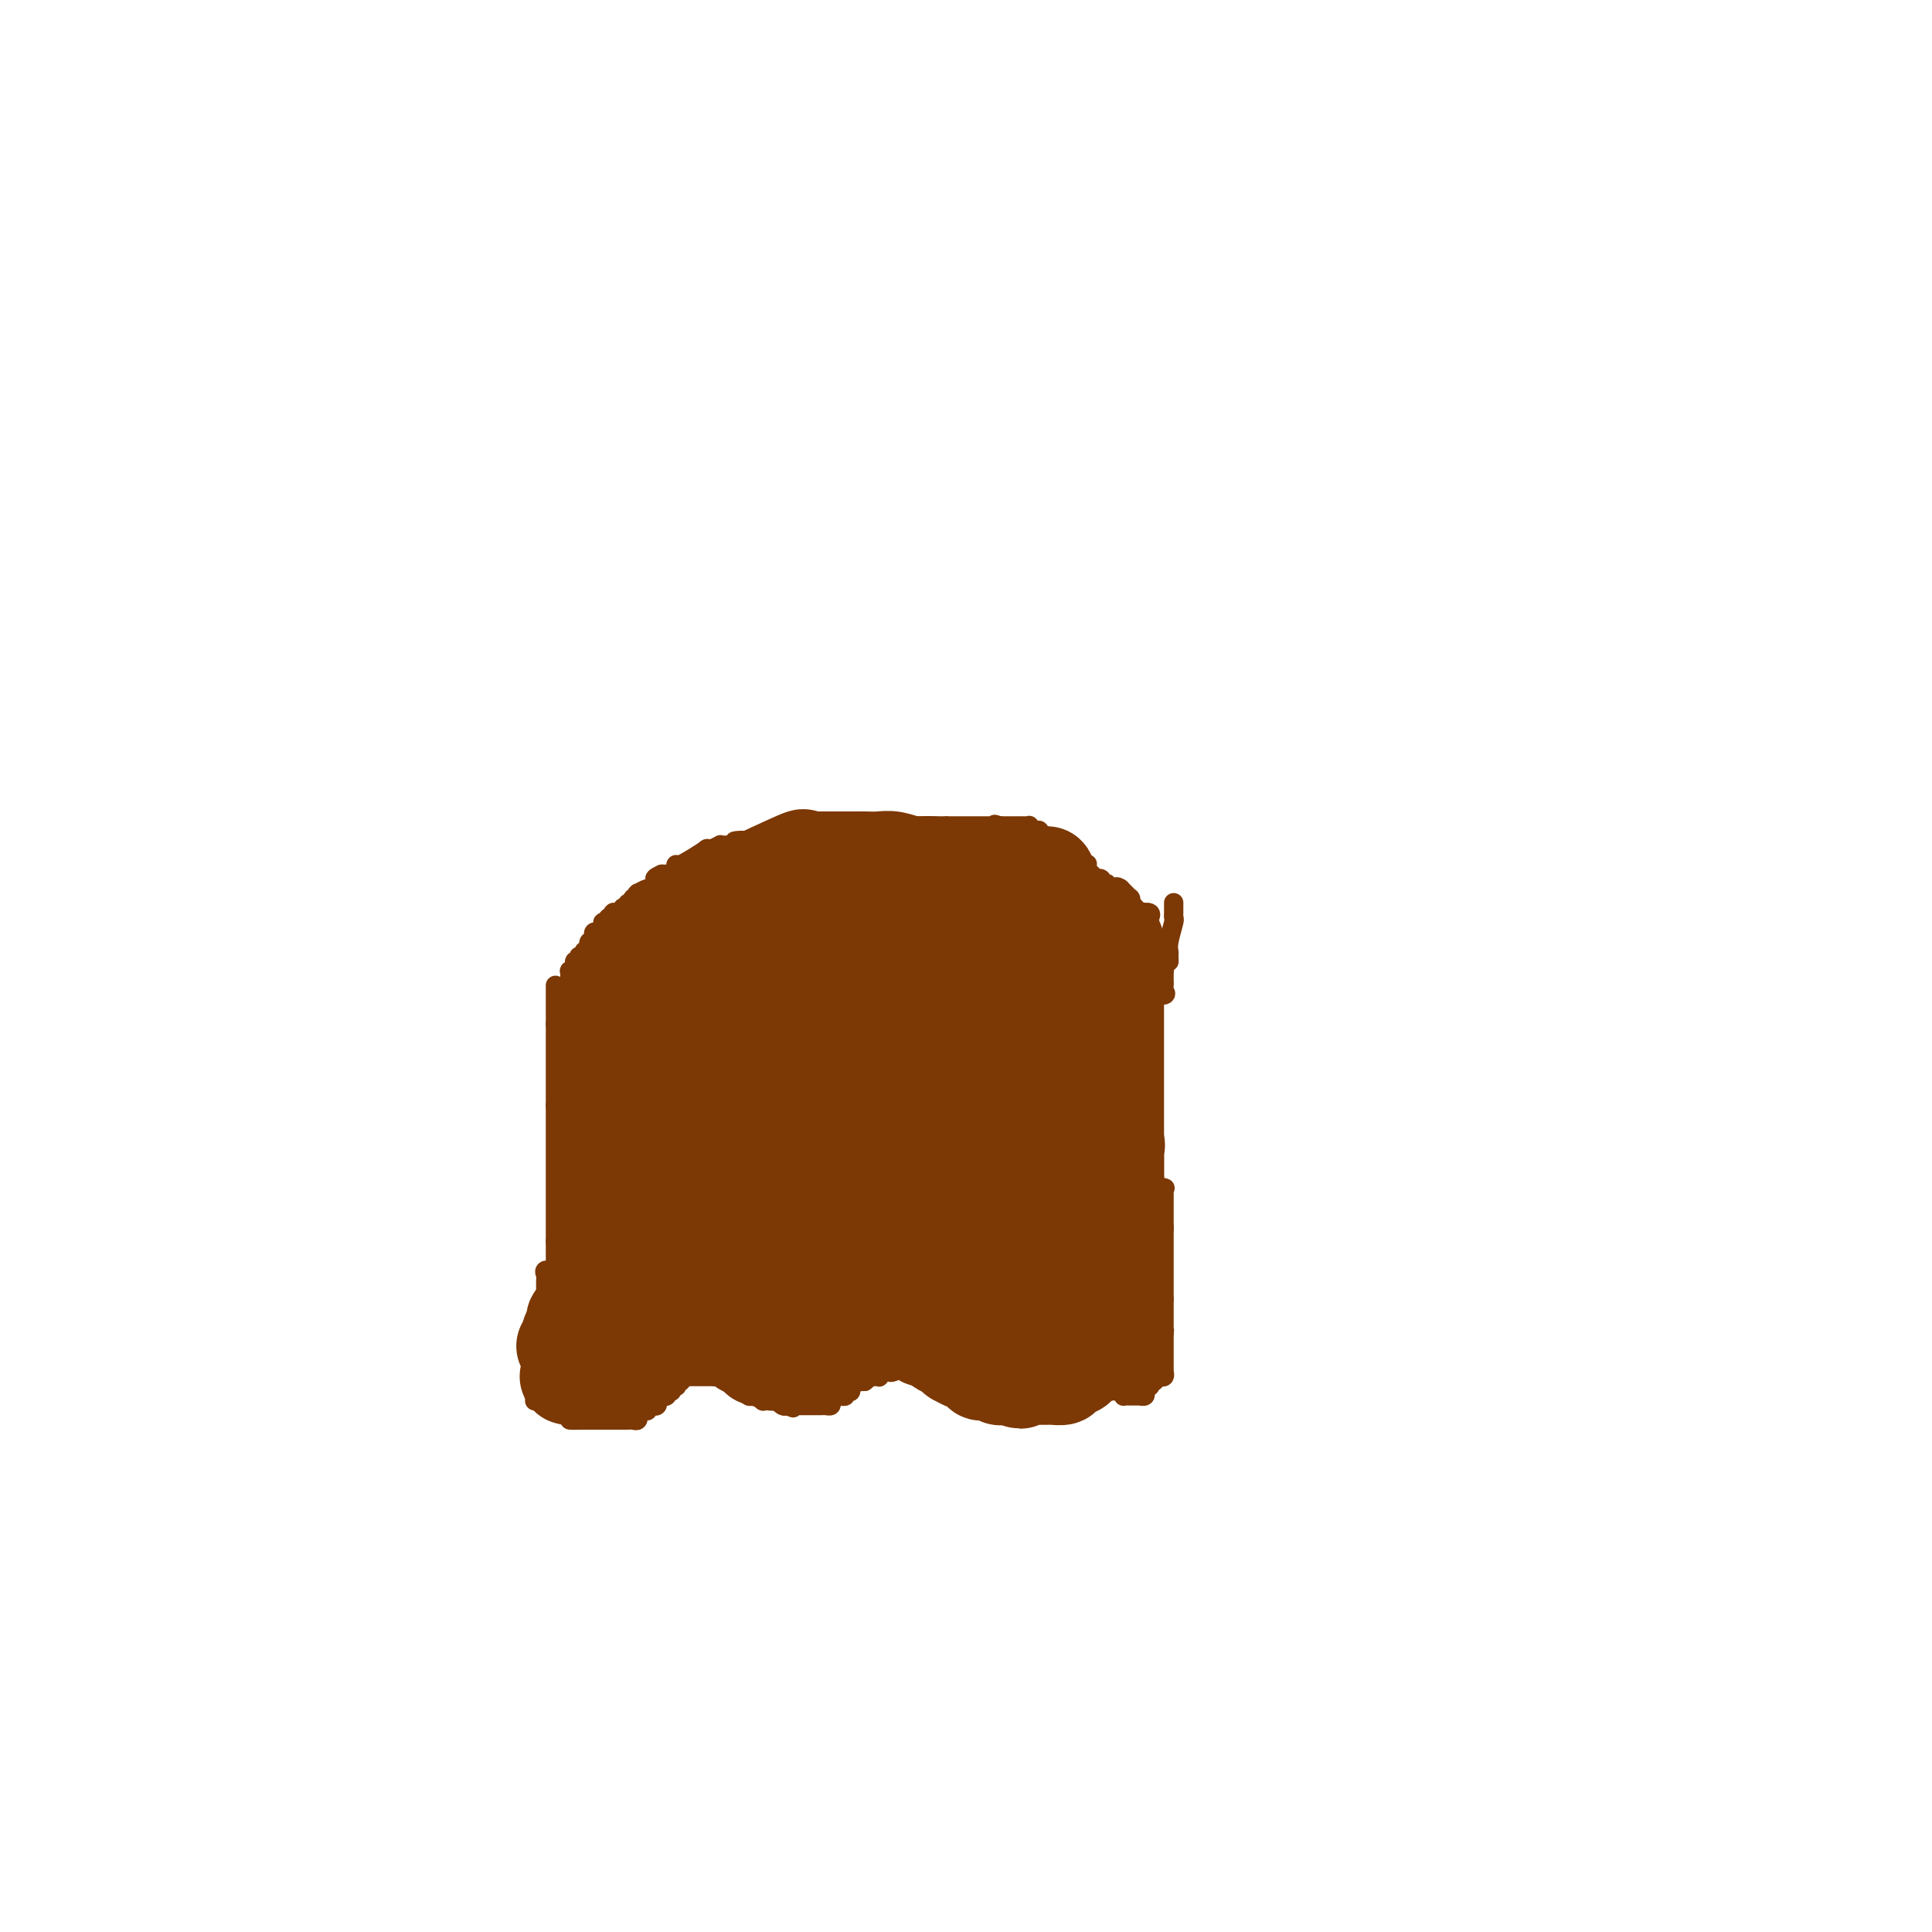 <svg viewBox='0 0 400 400' version='1.1' xmlns='http://www.w3.org/2000/svg' xmlns:xlink='http://www.w3.org/1999/xlink'><g fill='none' stroke='#7C3805' stroke-width='4' stroke-linecap='round' stroke-linejoin='round'><path d='M196,171c0.000,0.000 0.100,0.100 0.1,0.1'/><path d='M196,171c-1.781,0.002 -3.562,0.005 -5,0c-1.438,-0.005 -2.535,-0.016 -2,0c0.535,0.016 2.700,0.061 -2,0c-4.700,-0.061 -16.266,-0.227 -21,0c-4.734,0.227 -2.635,0.846 -2,1c0.635,0.154 -0.192,-0.155 -1,0c-0.808,0.155 -1.595,0.776 -2,1c-0.405,0.224 -0.428,0.050 -1,0c-0.572,-0.050 -1.692,0.025 -2,0c-0.308,-0.025 0.198,-0.150 0,0c-0.198,0.150 -1.099,0.575 -2,1'/><path d='M156,174c-6.592,0.403 -3.072,-0.088 -2,0c1.072,0.088 -0.304,0.756 -1,1c-0.696,0.244 -0.713,0.066 -1,0c-0.287,-0.066 -0.845,-0.019 -1,0c-0.155,0.019 0.094,0.009 0,0c-0.094,-0.009 -0.532,-0.017 -1,0c-0.468,0.017 -0.968,0.058 -1,0c-0.032,-0.058 0.403,-0.215 0,0c-0.403,0.215 -1.642,0.801 -2,1c-0.358,0.199 0.167,0.010 0,0c-0.167,-0.010 -1.025,0.159 -1,0c0.025,-0.159 0.935,-0.645 0,0c-0.935,0.645 -3.714,2.420 -5,3c-1.286,0.580 -1.079,-0.037 -1,0c0.079,0.037 0.032,0.728 0,1c-0.032,0.272 -0.047,0.125 0,0c0.047,-0.125 0.157,-0.230 0,0c-0.157,0.230 -0.581,0.794 -1,1c-0.419,0.206 -0.834,0.055 -1,0c-0.166,-0.055 -0.083,-0.015 0,0c0.083,0.015 0.167,0.004 0,0c-0.167,-0.004 -0.583,-0.002 -1,0'/><path d='M137,181c-2.879,1.305 -0.575,1.067 0,1c0.575,-0.067 -0.577,0.039 -1,0c-0.423,-0.039 -0.117,-0.221 0,0c0.117,0.221 0.046,0.844 0,1c-0.046,0.156 -0.067,-0.155 0,0c0.067,0.155 0.221,0.777 0,1c-0.221,0.223 -0.816,0.046 -1,0c-0.184,-0.046 0.042,0.039 0,0c-0.042,-0.039 -0.351,-0.203 -1,0c-0.649,0.203 -1.637,0.773 -2,1c-0.363,0.227 -0.101,0.112 0,0c0.101,-0.112 0.042,-0.222 0,0c-0.042,0.222 -0.068,0.777 0,1c0.068,0.223 0.230,0.116 0,0c-0.230,-0.116 -0.850,-0.241 -1,0c-0.150,0.241 0.171,0.848 0,1c-0.171,0.152 -0.835,-0.152 -1,0c-0.165,0.152 0.167,0.759 0,1c-0.167,0.241 -0.833,0.117 -1,0c-0.167,-0.117 0.166,-0.227 0,0c-0.166,0.227 -0.829,0.792 -1,1c-0.171,0.208 0.150,0.060 0,0c-0.150,-0.060 -0.772,-0.030 -1,0c-0.228,0.030 -0.064,0.061 0,0c0.064,-0.061 0.027,-0.212 0,0c-0.027,0.212 -0.046,0.788 0,1c0.046,0.212 0.156,0.061 0,0c-0.156,-0.061 -0.578,-0.030 -1,0'/><path d='M126,190c-1.642,1.616 -0.248,1.155 0,1c0.248,-0.155 -0.652,-0.003 -1,0c-0.348,0.003 -0.145,-0.143 0,0c0.145,0.143 0.231,0.573 0,1c-0.231,0.427 -0.780,0.849 -1,1c-0.220,0.151 -0.112,0.030 0,0c0.112,-0.030 0.227,0.031 0,0c-0.227,-0.031 -0.797,-0.153 -1,0c-0.203,0.153 -0.040,0.581 0,1c0.040,0.419 -0.042,0.829 0,1c0.042,0.171 0.209,0.102 0,0c-0.209,-0.102 -0.792,-0.237 -1,0c-0.208,0.237 -0.041,0.847 0,1c0.041,0.153 -0.045,-0.151 0,0c0.045,0.151 0.222,0.757 0,1c-0.222,0.243 -0.843,0.122 -1,0c-0.157,-0.122 0.150,-0.244 0,0c-0.150,0.244 -0.757,0.853 -1,1c-0.243,0.147 -0.121,-0.167 0,0c0.121,0.167 0.243,0.814 0,1c-0.243,0.186 -0.850,-0.091 -1,0c-0.150,0.091 0.156,0.549 0,1c-0.156,0.451 -0.773,0.894 -1,1c-0.227,0.106 -0.065,-0.126 0,0c0.065,0.126 0.031,0.611 0,1c-0.031,0.389 -0.060,0.682 0,1c0.060,0.318 0.208,0.663 0,1c-0.208,0.337 -0.774,0.668 -1,1c-0.226,0.332 -0.113,0.666 0,1'/><path d='M117,206c-1.392,2.487 -0.373,0.704 0,0c0.373,-0.704 0.100,-0.330 0,0c-0.100,0.330 -0.027,0.614 0,1c0.027,0.386 0.007,0.873 0,1c-0.007,0.127 -0.002,-0.106 0,0c0.002,0.106 0.001,0.550 0,1c-0.001,0.450 -0.000,0.907 0,1c0.000,0.093 0.000,-0.177 0,0c-0.000,0.177 -0.000,0.803 0,1c0.000,0.197 0.000,-0.034 0,0c-0.000,0.034 -0.000,0.335 0,1c0.000,0.665 0.000,1.695 0,2c-0.000,0.305 -0.000,-0.114 0,0c0.000,0.114 -0.000,0.763 0,1c0.000,0.237 0.000,0.063 0,0c-0.000,-0.063 -0.000,-0.013 0,0c0.000,0.013 0.000,-0.010 0,0c-0.000,0.010 -0.000,0.054 0,0c0.000,-0.054 0.000,-0.207 0,0c-0.000,0.207 -0.000,0.774 0,1c0.000,0.226 0.001,0.112 0,0c-0.001,-0.112 -0.002,-0.223 0,0c0.002,0.223 0.008,0.778 0,1c-0.008,0.222 -0.030,0.111 0,0c0.030,-0.111 0.112,-0.222 0,0c-0.112,0.222 -0.420,0.778 0,1c0.420,0.222 1.566,0.111 2,0c0.434,-0.111 0.155,-0.222 0,0c-0.155,0.222 -0.187,0.778 0,1c0.187,0.222 0.594,0.111 1,0'/><path d='M120,219c0.476,0.172 0.166,0.103 0,0c-0.166,-0.103 -0.189,-0.240 0,0c0.189,0.240 0.590,0.857 1,1c0.410,0.143 0.828,-0.187 1,0c0.172,0.187 0.096,0.890 0,1c-0.096,0.110 -0.212,-0.373 0,0c0.212,0.373 0.753,1.602 1,2c0.247,0.398 0.199,-0.034 1,0c0.801,0.034 2.452,0.535 3,1c0.548,0.465 -0.008,0.894 0,1c0.008,0.106 0.580,-0.111 1,0c0.420,0.111 0.687,0.552 1,1c0.313,0.448 0.671,0.905 1,1c0.329,0.095 0.628,-0.172 1,0c0.372,0.172 0.817,0.782 1,1c0.183,0.218 0.104,0.045 0,0c-0.104,-0.045 -0.234,0.040 0,0c0.234,-0.040 0.832,-0.203 1,0c0.168,0.203 -0.095,0.772 0,1c0.095,0.228 0.547,0.113 1,0c0.453,-0.113 0.906,-0.226 1,0c0.094,0.226 -0.171,0.792 0,1c0.171,0.208 0.777,0.060 1,0c0.223,-0.060 0.064,-0.030 0,0c-0.064,0.030 -0.031,0.061 0,0c0.031,-0.061 0.060,-0.212 0,0c-0.060,0.212 -0.208,0.788 0,1c0.208,0.212 0.774,0.061 1,0c0.226,-0.061 0.113,-0.030 0,0'/><path d='M137,231c2.791,2.084 1.269,1.294 1,1c-0.269,-0.294 0.717,-0.093 1,0c0.283,0.093 -0.135,0.077 0,0c0.135,-0.077 0.824,-0.217 1,0c0.176,0.217 -0.161,0.790 0,1c0.161,0.210 0.821,0.056 1,0c0.179,-0.056 -0.121,-0.015 0,0c0.121,0.015 0.664,0.004 1,0c0.336,-0.004 0.466,-0.001 1,0c0.534,0.001 1.471,-0.001 2,0c0.529,0.001 0.649,0.004 1,0c0.351,-0.004 0.934,-0.015 1,0c0.066,0.015 -0.383,0.057 0,0c0.383,-0.057 1.598,-0.211 2,0c0.402,0.211 -0.010,0.788 0,1c0.010,0.212 0.440,0.061 1,0c0.560,-0.061 1.249,-0.030 2,0c0.751,0.030 1.563,0.061 2,0c0.437,-0.061 0.498,-0.212 1,0c0.502,0.212 1.444,0.789 2,1c0.556,0.211 0.726,0.057 1,0c0.274,-0.057 0.651,-0.015 1,0c0.349,0.015 0.671,0.004 1,0c0.329,-0.004 0.666,-0.002 1,0c0.334,0.002 0.667,0.003 1,0c0.333,-0.003 0.667,-0.011 1,0c0.333,0.011 0.667,0.041 1,0c0.333,-0.041 0.667,-0.155 1,0c0.333,0.155 0.667,0.577 1,1'/><path d='M166,236c4.600,0.790 1.598,0.264 1,0c-0.598,-0.264 1.206,-0.267 2,0c0.794,0.267 0.579,0.804 1,1c0.421,0.196 1.479,0.053 2,0c0.521,-0.053 0.507,-0.014 1,0c0.493,0.014 1.494,0.004 2,0c0.506,-0.004 0.516,-0.001 1,0c0.484,0.001 1.442,0.000 2,0c0.558,-0.000 0.717,-0.000 1,0c0.283,0.000 0.691,0.000 1,0c0.309,-0.000 0.521,-0.000 1,0c0.479,0.000 1.227,0.000 2,0c0.773,-0.000 1.571,-0.000 2,0c0.429,0.000 0.489,0.001 1,0c0.511,-0.001 1.473,-0.004 2,0c0.527,0.004 0.617,0.015 1,0c0.383,-0.015 1.057,-0.056 2,0c0.943,0.056 2.153,0.207 3,0c0.847,-0.207 1.330,-0.774 2,-1c0.670,-0.226 1.526,-0.113 2,0c0.474,0.113 0.564,0.226 1,0c0.436,-0.226 1.217,-0.793 2,-1c0.783,-0.207 1.568,-0.056 2,0c0.432,0.056 0.511,0.016 1,0c0.489,-0.016 1.388,-0.008 2,0c0.612,0.008 0.938,0.016 1,0c0.062,-0.016 -0.138,-0.056 0,0c0.138,0.056 0.614,0.207 1,0c0.386,-0.207 0.682,-0.774 1,-1c0.318,-0.226 0.659,-0.113 1,0'/><path d='M210,234c7.269,-0.536 3.440,-0.875 2,-1c-1.440,-0.125 -0.493,-0.038 0,0c0.493,0.038 0.530,0.025 1,0c0.470,-0.025 1.371,-0.061 2,0c0.629,0.061 0.984,0.219 1,0c0.016,-0.219 -0.308,-0.814 0,-1c0.308,-0.186 1.248,0.037 2,0c0.752,-0.037 1.315,-0.336 2,-1c0.685,-0.664 1.490,-1.695 2,-2c0.510,-0.305 0.724,0.114 1,0c0.276,-0.114 0.614,-0.762 1,-1c0.386,-0.238 0.820,-0.068 1,0c0.180,0.068 0.105,0.033 0,0c-0.105,-0.033 -0.239,-0.065 0,0c0.239,0.065 0.853,0.227 1,0c0.147,-0.227 -0.172,-0.845 0,-1c0.172,-0.155 0.834,0.151 1,0c0.166,-0.151 -0.166,-0.759 0,-1c0.166,-0.241 0.829,-0.116 1,0c0.171,0.116 -0.151,0.224 0,0c0.151,-0.224 0.775,-0.778 1,-1c0.225,-0.222 0.050,-0.111 0,0c-0.050,0.111 0.024,0.222 0,0c-0.024,-0.222 -0.146,-0.777 0,-1c0.146,-0.223 0.561,-0.115 1,0c0.439,0.115 0.901,0.237 1,0c0.099,-0.237 -0.166,-0.833 0,-1c0.166,-0.167 0.762,0.095 1,0c0.238,-0.095 0.119,-0.548 0,-1'/><path d='M232,222c3.626,-1.791 1.689,-0.269 1,0c-0.689,0.269 -0.132,-0.717 0,-1c0.132,-0.283 -0.162,0.136 0,0c0.162,-0.136 0.779,-0.828 1,-1c0.221,-0.172 0.045,0.175 0,0c-0.045,-0.175 0.039,-0.874 0,-1c-0.039,-0.126 -0.203,0.320 0,0c0.203,-0.320 0.772,-1.405 1,-2c0.228,-0.595 0.113,-0.698 0,-1c-0.113,-0.302 -0.226,-0.803 0,-1c0.226,-0.197 0.792,-0.090 1,0c0.208,0.090 0.060,0.164 0,0c-0.060,-0.164 -0.030,-0.565 0,-1c0.030,-0.435 0.061,-0.905 0,-1c-0.061,-0.095 -0.212,0.185 0,0c0.212,-0.185 0.789,-0.834 1,-1c0.211,-0.166 0.057,0.153 0,0c-0.057,-0.153 -0.015,-0.777 0,-1c0.015,-0.223 0.004,-0.045 0,0c-0.004,0.045 -0.002,-0.044 0,0c0.002,0.044 0.004,0.222 0,0c-0.004,-0.222 -0.015,-0.843 0,-1c0.015,-0.157 0.057,0.150 0,0c-0.057,-0.150 -0.211,-0.757 0,-1c0.211,-0.243 0.789,-0.120 1,0c0.211,0.120 0.057,0.238 0,0c-0.057,-0.238 -0.015,-0.833 0,-1c0.015,-0.167 0.004,0.095 0,0c-0.004,-0.095 -0.002,-0.548 0,-1'/><path d='M238,207c0.928,-2.548 0.249,-1.417 0,-1c-0.249,0.417 -0.067,0.122 0,0c0.067,-0.122 0.018,-0.070 0,0c-0.018,0.070 -0.005,0.159 0,0c0.005,-0.159 0.001,-0.565 0,-1c-0.001,-0.435 -0.000,-0.900 0,-1c0.000,-0.100 0.000,0.166 0,0c-0.000,-0.166 -0.000,-0.762 0,-1c0.000,-0.238 0.000,-0.116 0,0c-0.000,0.116 -0.000,0.227 0,0c0.000,-0.227 0.000,-0.792 0,-1c-0.000,-0.208 -0.000,-0.060 0,0c0.000,0.060 0.000,0.031 0,0c-0.000,-0.031 -0.000,-0.063 0,0c0.000,0.063 0.000,0.223 0,0c-0.000,-0.223 -0.000,-0.829 0,-1c0.000,-0.171 0.000,0.094 0,0c-0.000,-0.094 -0.000,-0.546 0,-1c0.000,-0.454 0.000,-0.910 0,-1c-0.000,-0.090 -0.000,0.186 0,0c0.000,-0.186 0.000,-0.835 0,-1c-0.000,-0.165 -0.000,0.153 0,0c0.000,-0.153 0.000,-0.776 0,-1c-0.000,-0.224 -0.000,-0.049 0,0c0.000,0.049 -0.000,-0.028 0,0c0.000,0.028 -0.000,0.161 0,0c0.000,-0.161 0.000,-0.618 0,-1c0.000,-0.382 0.000,-0.691 0,-1'/><path d='M238,195c0.000,-1.791 0.000,-0.270 0,0c-0.000,0.270 -0.000,-0.713 0,-1c0.000,-0.287 0.000,0.120 0,0c-0.000,-0.120 -0.000,-0.767 0,-1c0.000,-0.233 0.000,-0.052 0,0c-0.000,0.052 -0.000,-0.023 0,0c0.000,0.023 0.000,0.146 0,0c-0.000,-0.146 -0.001,-0.560 0,-1c0.001,-0.440 0.002,-0.906 0,-1c-0.002,-0.094 -0.008,0.185 0,0c0.008,-0.185 0.030,-0.834 0,-1c-0.030,-0.166 -0.112,0.152 0,0c0.112,-0.152 0.418,-0.772 0,-1c-0.418,-0.228 -1.561,-0.064 -2,0c-0.439,0.064 -0.174,0.027 0,0c0.174,-0.027 0.257,-0.045 0,0c-0.257,0.045 -0.853,0.152 -1,0c-0.147,-0.152 0.157,-0.562 0,-1c-0.157,-0.438 -0.774,-0.902 -1,-1c-0.226,-0.098 -0.059,0.171 0,0c0.059,-0.171 0.012,-0.782 0,-1c-0.012,-0.218 0.011,-0.045 0,0c-0.011,0.045 -0.054,-0.040 0,0c0.054,0.040 0.207,0.203 0,0c-0.207,-0.203 -0.774,-0.773 -1,-1c-0.226,-0.227 -0.112,-0.112 0,0c0.112,0.112 0.223,0.223 0,0c-0.223,-0.223 -0.778,-0.778 -1,-1c-0.222,-0.222 -0.111,-0.111 0,0'/><path d='M232,184c-1.090,-0.773 -0.814,-0.206 -1,0c-0.186,0.206 -0.835,0.052 -1,0c-0.165,-0.052 0.153,0.000 0,0c-0.153,-0.000 -0.777,-0.052 -1,0c-0.223,0.052 -0.045,0.206 0,0c0.045,-0.206 -0.045,-0.774 0,-1c0.045,-0.226 0.223,-0.112 0,0c-0.223,0.112 -0.848,0.223 -1,0c-0.152,-0.223 0.169,-0.778 0,-1c-0.169,-0.222 -0.829,-0.111 -1,0c-0.171,0.111 0.147,0.222 0,0c-0.147,-0.222 -0.757,-0.778 -1,-1c-0.243,-0.222 -0.118,-0.111 0,0c0.118,0.111 0.227,0.222 0,0c-0.227,-0.222 -0.792,-0.778 -1,-1c-0.208,-0.222 -0.060,-0.111 0,0c0.060,0.111 0.031,0.222 0,0c-0.031,-0.222 -0.065,-0.776 0,-1c0.065,-0.224 0.229,-0.116 0,0c-0.229,0.116 -0.850,0.241 -1,0c-0.150,-0.241 0.171,-0.848 0,-1c-0.171,-0.152 -0.835,0.152 -1,0c-0.165,-0.152 0.167,-0.759 0,-1c-0.167,-0.241 -0.833,-0.116 -1,0c-0.167,0.116 0.166,0.224 0,0c-0.166,-0.224 -0.829,-0.778 -1,-1c-0.171,-0.222 0.150,-0.112 0,0c-0.150,0.112 -0.772,0.226 -1,0c-0.228,-0.226 -0.061,-0.792 0,-1c0.061,-0.208 0.018,-0.060 0,0c-0.018,0.060 -0.009,0.030 0,0'/><path d='M220,175c-2.100,-1.388 -1.350,-0.358 -1,0c0.350,0.358 0.300,0.043 0,0c-0.300,-0.043 -0.851,0.186 -1,0c-0.149,-0.186 0.104,-0.786 0,-1c-0.104,-0.214 -0.564,-0.043 -1,0c-0.436,0.043 -0.848,-0.041 -1,0c-0.152,0.041 -0.044,0.208 0,0c0.044,-0.208 0.026,-0.792 0,-1c-0.026,-0.208 -0.058,-0.042 0,0c0.058,0.042 0.208,-0.041 0,0c-0.208,0.041 -0.773,0.207 -1,0c-0.227,-0.207 -0.117,-0.786 0,-1c0.117,-0.214 0.241,-0.061 0,0c-0.241,0.061 -0.848,0.030 -1,0c-0.152,-0.030 0.152,-0.061 0,0c-0.152,0.061 -0.759,0.212 -1,0c-0.241,-0.212 -0.118,-0.789 0,-1c0.118,-0.211 0.229,-0.057 0,0c-0.229,0.057 -0.797,0.015 -1,0c-0.203,-0.015 -0.040,-0.004 0,0c0.040,0.004 -0.041,0.001 0,0c0.041,-0.001 0.204,-0.000 0,0c-0.204,0.000 -0.777,0.000 -1,0c-0.223,-0.000 -0.098,-0.000 0,0c0.098,0.000 0.167,0.000 0,0c-0.167,-0.000 -0.570,-0.000 -1,0c-0.430,0.000 -0.889,0.000 -1,0c-0.111,-0.000 0.124,-0.000 0,0c-0.124,0.000 -0.607,0.000 -1,0c-0.393,-0.000 -0.697,-0.000 -1,0'/><path d='M207,171c-2.028,-0.619 -0.599,-0.166 0,0c0.599,0.166 0.368,0.044 0,0c-0.368,-0.044 -0.873,-0.012 -1,0c-0.127,0.012 0.123,0.003 0,0c-0.123,-0.003 -0.621,-0.001 -1,0c-0.379,0.001 -0.639,0.000 -1,0c-0.361,-0.000 -0.821,-0.000 -1,0c-0.179,0.000 -0.076,0.000 0,0c0.076,-0.000 0.127,-0.000 0,0c-0.127,0.000 -0.430,0.000 -1,0c-0.570,-0.000 -1.407,-0.000 -2,0c-0.593,0.000 -0.943,0.000 -1,0c-0.057,-0.000 0.177,-0.000 0,0c-0.177,0.000 -0.765,0.000 -1,0c-0.235,-0.000 -0.115,-0.000 0,0c0.115,0.000 0.227,0.000 0,0c-0.227,-0.000 -0.793,-0.000 -1,0c-0.207,0.000 -0.056,0.000 0,0c0.056,-0.000 0.016,-0.000 0,0c-0.016,0.000 -0.008,0.000 0,0'/><path d='M115,204c0.000,0.765 0.000,1.529 0,2c0.000,0.471 0.000,0.647 0,1c-0.000,0.353 0.000,0.883 0,1c0.000,0.117 0.000,-0.179 0,0c-0.000,0.179 0.000,0.831 0,1c0.000,0.169 0.000,-0.147 0,0c0.000,0.147 0.000,0.757 0,1c0.000,0.243 -0.000,0.118 0,0c0.000,-0.118 0.000,-0.227 0,0c0.000,0.227 0.000,0.792 0,1c0.000,0.208 0.000,0.058 0,0c-0.000,-0.058 -0.000,-0.026 0,0c0.000,0.026 -0.000,0.045 0,0c0.000,-0.045 -0.000,-0.156 0,0c0.000,0.156 0.000,0.578 0,1'/><path d='M115,212c0.000,1.476 0.000,1.166 0,1c-0.000,-0.166 0.000,-0.189 0,0c0.000,0.189 0.000,0.589 0,1c-0.000,0.411 0.000,0.831 0,1c0.000,0.169 0.000,0.086 0,0c0.000,-0.086 0.000,-0.177 0,0c0.000,0.177 -0.000,0.621 0,1c0.000,0.379 0.000,0.693 0,1c0.000,0.307 0.000,0.608 0,1c0.000,0.392 0.000,0.875 0,1c-0.000,0.125 -0.000,-0.107 0,0c0.000,0.107 -0.000,0.554 0,1c0.000,0.446 -0.000,0.890 0,1c0.000,0.110 0.000,-0.115 0,0c0.000,0.115 0.000,0.571 0,1c0.000,0.429 0.000,0.832 0,1c0.000,0.168 0.000,0.102 0,0c0.000,-0.102 0.000,-0.239 0,0c0.000,0.239 0.000,0.853 0,1c0.000,0.147 0.000,-0.172 0,0c0.000,0.172 0.000,0.835 0,1c0.000,0.165 0.000,-0.167 0,0c0.000,0.167 0.000,0.833 0,1c0.000,0.167 0.000,-0.166 0,0c0.000,0.166 0.000,0.832 0,1c0.000,0.168 0.000,-0.161 0,0c0.000,0.161 0.000,0.813 0,1c0.000,0.187 -0.000,-0.089 0,0c0.000,0.089 0.000,0.545 0,1'/><path d='M115,229c0.000,2.582 0.000,0.538 0,0c-0.000,-0.538 0.000,0.429 0,1c0.000,0.571 0.000,0.747 0,1c-0.000,0.253 0.000,0.583 0,1c0.000,0.417 0.000,0.921 0,1c0.000,0.079 0.000,-0.265 0,0c0.000,0.265 -0.000,1.140 0,2c0.000,0.860 0.000,1.704 0,2c0.000,0.296 0.000,0.044 0,0c0.000,-0.044 0.000,0.121 0,1c-0.000,0.879 -0.000,2.473 0,3c0.000,0.527 -0.000,-0.014 0,0c0.000,0.014 -0.000,0.582 0,1c0.000,0.418 0.000,0.686 0,1c0.000,0.314 0.000,0.676 0,1c0.000,0.324 0.000,0.612 0,1c0.000,0.388 0.000,0.877 0,1c0.000,0.123 0.000,-0.121 0,0c0.000,0.121 0.000,0.606 0,1c0.000,0.394 0.000,0.697 0,1c0.000,0.303 0.000,0.606 0,1c0.000,0.394 0.000,0.879 0,1c0.000,0.121 0.000,-0.122 0,0c0.000,0.122 0.000,0.610 0,1c0.000,0.390 0.000,0.682 0,1c0.000,0.318 0.000,0.663 0,1c0.000,0.337 0.000,0.668 0,1c0.000,0.332 0.000,0.666 0,1c0.000,0.334 -0.000,0.667 0,1c0.000,0.333 0.000,0.667 0,1'/><path d='M115,257c0.000,4.509 0.000,1.782 0,1c-0.000,-0.782 -0.001,0.382 0,1c0.001,0.618 0.002,0.691 0,1c-0.002,0.309 -0.008,0.852 0,1c0.008,0.148 0.030,-0.101 0,0c-0.030,0.101 -0.113,0.551 0,1c0.113,0.449 0.423,0.896 0,1c-0.423,0.104 -1.577,-0.136 -2,0c-0.423,0.136 -0.114,0.649 0,1c0.114,0.351 0.031,0.541 0,1c-0.031,0.459 -0.012,1.189 0,2c0.012,0.811 0.017,1.705 0,2c-0.017,0.295 -0.057,-0.009 0,0c0.057,0.009 0.211,0.331 0,1c-0.211,0.669 -0.789,1.684 -1,2c-0.211,0.316 -0.057,-0.065 0,0c0.057,0.065 0.015,0.578 0,1c-0.015,0.422 -0.004,0.752 0,1c0.004,0.248 0.002,0.413 0,1c-0.002,0.587 -0.004,1.596 0,2c0.004,0.404 0.015,0.203 0,0c-0.015,-0.203 -0.057,-0.408 0,0c0.057,0.408 0.211,1.429 0,2c-0.211,0.571 -0.789,0.692 -1,1c-0.211,0.308 -0.057,0.804 0,1c0.057,0.196 0.015,0.094 0,0c-0.015,-0.094 -0.004,-0.179 0,0c0.004,0.179 0.001,0.623 0,1c-0.001,0.377 -0.001,0.689 0,1'/><path d='M111,283c-0.619,3.957 -0.166,0.850 0,0c0.166,-0.850 0.044,0.556 0,1c-0.044,0.444 -0.012,-0.073 0,0c0.012,0.073 0.003,0.736 0,1c-0.003,0.264 -0.001,0.127 0,0c0.001,-0.127 0.000,-0.245 0,0c-0.000,0.245 -0.000,0.853 0,1c0.000,0.147 0.000,-0.167 0,0c-0.000,0.167 -0.000,0.816 0,1c0.000,0.184 0.000,-0.095 0,0c-0.000,0.095 -0.000,0.565 0,1c0.000,0.435 0.000,0.834 0,1c-0.000,0.166 -0.000,0.097 0,0c0.000,-0.097 0.001,-0.222 0,0c-0.001,0.222 -0.003,0.792 0,1c0.003,0.208 0.012,0.055 0,0c-0.012,-0.055 -0.046,-0.011 0,0c0.046,0.011 0.170,-0.011 0,0c-0.170,0.011 -0.635,0.056 0,0c0.635,-0.056 2.370,-0.212 3,0c0.630,0.212 0.155,0.793 0,1c-0.155,0.207 0.010,0.041 0,0c-0.010,-0.041 -0.195,0.042 0,0c0.195,-0.042 0.769,-0.208 1,0c0.231,0.208 0.117,0.792 0,1c-0.117,0.208 -0.238,0.042 0,0c0.238,-0.042 0.834,0.041 1,0c0.166,-0.041 -0.100,-0.207 0,0c0.100,0.207 0.565,0.786 1,1c0.435,0.214 0.838,0.061 1,0c0.162,-0.061 0.081,-0.031 0,0'/><path d='M118,293c0.920,0.845 -0.280,0.959 0,1c0.280,0.041 2.040,0.011 3,0c0.960,-0.011 1.119,-0.003 1,0c-0.119,0.003 -0.516,0.001 0,0c0.516,-0.001 1.945,-0.000 3,0c1.055,0.000 1.736,0.000 2,0c0.264,-0.000 0.112,0.000 0,0c-0.112,-0.000 -0.185,-0.000 0,0c0.185,0.000 0.628,0.001 1,0c0.372,-0.001 0.674,-0.004 1,0c0.326,0.004 0.675,0.016 1,0c0.325,-0.016 0.627,-0.061 1,0c0.373,0.061 0.817,0.227 1,0c0.183,-0.227 0.106,-0.846 0,-1c-0.106,-0.154 -0.240,0.156 0,0c0.240,-0.156 0.853,-0.777 1,-1c0.147,-0.223 -0.172,-0.046 0,0c0.172,0.046 0.834,-0.039 1,0c0.166,0.039 -0.166,0.203 0,0c0.166,-0.203 0.829,-0.773 1,-1c0.171,-0.227 -0.150,-0.112 0,0c0.150,0.112 0.771,0.223 1,0c0.229,-0.223 0.065,-0.778 0,-1c-0.065,-0.222 -0.033,-0.111 0,0'/><path d='M136,290c0.791,-0.635 0.268,-0.222 0,0c-0.268,0.222 -0.282,0.252 0,0c0.282,-0.252 0.859,-0.785 1,-1c0.141,-0.215 -0.154,-0.110 0,0c0.154,0.110 0.758,0.227 1,0c0.242,-0.227 0.121,-0.797 0,-1c-0.121,-0.203 -0.243,-0.039 0,0c0.243,0.039 0.850,-0.046 1,0c0.150,0.046 -0.156,0.223 0,0c0.156,-0.223 0.773,-0.845 1,-1c0.227,-0.155 0.065,0.156 0,0c-0.065,-0.156 -0.032,-0.777 0,-1c0.032,-0.223 0.064,-0.046 0,0c-0.064,0.046 -0.224,-0.040 0,0c0.224,0.040 0.831,0.207 1,0c0.169,-0.207 -0.099,-0.788 0,-1c0.099,-0.212 0.565,-0.057 1,0c0.435,0.057 0.838,0.015 1,0c0.162,-0.015 0.082,-0.004 0,0c-0.082,0.004 -0.166,0.001 0,0c0.166,-0.001 0.580,-0.000 1,0c0.420,0.000 0.844,0.000 1,0c0.156,-0.000 0.045,-0.000 0,0c-0.045,0.000 -0.022,0.000 0,0c0.022,-0.000 0.043,-0.000 0,0c-0.043,0.000 -0.152,0.000 0,0c0.152,-0.000 0.563,-0.000 1,0c0.437,0.000 0.901,0.000 1,0c0.099,-0.000 -0.166,-0.000 0,0c0.166,0.000 0.762,0.000 1,0c0.238,-0.000 0.119,-0.000 0,0'/><path d='M148,285c2.100,-0.772 1.350,-0.203 1,0c-0.350,0.203 -0.300,0.040 0,0c0.300,-0.040 0.850,0.042 1,0c0.150,-0.042 -0.099,-0.208 0,0c0.099,0.208 0.547,0.792 1,1c0.453,0.208 0.910,0.042 1,0c0.090,-0.042 -0.186,0.040 0,0c0.186,-0.040 0.835,-0.203 1,0c0.165,0.203 -0.153,0.773 0,1c0.153,0.227 0.777,0.112 1,0c0.223,-0.112 0.045,-0.222 0,0c-0.045,0.222 0.045,0.778 0,1c-0.045,0.222 -0.223,0.112 0,0c0.223,-0.112 0.847,-0.227 1,0c0.153,0.227 -0.165,0.797 0,1c0.165,0.203 0.814,0.040 1,0c0.186,-0.040 -0.090,0.042 0,0c0.090,-0.042 0.545,-0.207 1,0c0.455,0.207 0.911,0.788 1,1c0.089,0.212 -0.187,0.057 0,0c0.187,-0.057 0.839,-0.015 1,0c0.161,0.015 -0.168,0.003 0,0c0.168,-0.003 0.833,0.003 1,0c0.167,-0.003 -0.162,-0.015 0,0c0.162,0.015 0.817,0.055 1,0c0.183,-0.055 -0.104,-0.207 0,0c0.104,0.207 0.601,0.773 1,1c0.399,0.227 0.699,0.113 1,0'/><path d='M163,291c2.332,0.928 0.663,0.249 0,0c-0.663,-0.249 -0.318,-0.067 0,0c0.318,0.067 0.611,0.018 1,0c0.389,-0.018 0.875,-0.005 1,0c0.125,0.005 -0.109,0.001 0,0c0.109,-0.001 0.563,-0.000 1,0c0.437,0.000 0.857,0.000 1,0c0.143,-0.000 0.009,-0.000 0,0c-0.009,0.000 0.107,-0.000 0,0c-0.107,0.000 -0.436,0.000 0,0c0.436,-0.000 1.636,-0.000 2,0c0.364,0.000 -0.109,0.001 0,0c0.109,-0.001 0.800,-0.003 1,0c0.200,0.003 -0.091,0.011 0,0c0.091,-0.011 0.563,-0.041 1,0c0.437,0.041 0.838,0.154 1,0c0.162,-0.154 0.086,-0.576 0,-1c-0.086,-0.424 -0.182,-0.849 0,-1c0.182,-0.151 0.641,-0.026 1,0c0.359,0.026 0.619,-0.045 1,0c0.381,0.045 0.885,0.205 1,0c0.115,-0.205 -0.158,-0.777 0,-1c0.158,-0.223 0.745,-0.098 1,0c0.255,0.098 0.176,0.170 0,0c-0.176,-0.170 -0.449,-0.582 0,-1c0.449,-0.418 1.621,-0.843 2,-1c0.379,-0.157 -0.035,-0.045 0,0c0.035,0.045 0.517,0.022 1,0'/><path d='M179,286c1.305,-1.000 1.066,-1.000 1,-1c-0.066,-0.000 0.039,-0.000 0,0c-0.039,0.000 -0.221,0.001 0,0c0.221,-0.001 0.847,-0.004 1,0c0.153,0.004 -0.166,0.015 0,0c0.166,-0.015 0.817,-0.056 1,0c0.183,0.056 -0.102,0.207 0,0c0.102,-0.207 0.591,-0.774 1,-1c0.409,-0.226 0.736,-0.113 1,0c0.264,0.113 0.463,0.224 1,0c0.537,-0.224 1.412,-0.784 2,-1c0.588,-0.216 0.890,-0.089 1,0c0.110,0.089 0.030,0.139 0,0c-0.030,-0.139 -0.008,-0.468 1,0c1.008,0.468 3.004,1.734 5,3'/><path d='M194,286c0.863,0.480 0.021,0.181 0,0c-0.021,-0.181 0.778,-0.245 1,0c0.222,0.245 -0.133,0.798 0,1c0.133,0.202 0.752,0.053 1,0c0.248,-0.053 0.123,-0.010 0,0c-0.123,0.010 -0.243,-0.012 0,0c0.243,0.012 0.850,0.060 1,0c0.150,-0.060 -0.156,-0.226 0,0c0.156,0.226 0.773,0.845 1,1c0.227,0.155 0.065,-0.155 0,0c-0.065,0.155 -0.031,0.773 0,1c0.031,0.227 0.060,0.061 0,0c-0.060,-0.061 -0.209,-0.017 0,0c0.209,0.017 0.774,0.008 1,0c0.226,-0.008 0.112,-0.016 0,0c-0.112,0.016 -0.222,0.057 0,0c0.222,-0.057 0.777,-0.211 1,0c0.223,0.211 0.115,0.789 0,1c-0.115,0.211 -0.237,0.057 0,0c0.237,-0.057 0.834,-0.015 1,0c0.166,0.015 -0.099,0.004 0,0c0.099,-0.004 0.562,-0.001 1,0c0.438,0.001 0.850,0.000 1,0c0.150,-0.000 0.039,-0.000 0,0c-0.039,0.000 -0.007,0.000 0,0c0.007,-0.000 -0.012,-0.000 0,0c0.012,0.000 0.055,0.000 0,0c-0.055,-0.000 -0.207,-0.000 0,0c0.207,0.000 0.773,0.000 1,0c0.227,-0.000 0.113,-0.000 0,0'/><path d='M204,290c1.789,0.619 1.263,0.166 1,0c-0.263,-0.166 -0.263,-0.044 0,0c0.263,0.044 0.788,0.012 1,0c0.212,-0.012 0.109,-0.003 0,0c-0.109,0.003 -0.225,0.001 0,0c0.225,-0.001 0.790,0.001 1,0c0.210,-0.001 0.064,-0.004 0,0c-0.064,0.004 -0.045,0.015 0,0c0.045,-0.015 0.116,-0.057 0,0c-0.116,0.057 -0.420,0.211 0,0c0.420,-0.211 1.562,-0.789 2,-1c0.438,-0.211 0.170,-0.056 0,0c-0.170,0.056 -0.243,0.011 0,0c0.243,-0.011 0.801,0.011 1,0c0.199,-0.011 0.040,-0.055 0,0c-0.040,0.055 0.041,0.211 0,0c-0.041,-0.211 -0.203,-0.788 0,-1c0.203,-0.212 0.772,-0.061 1,0c0.228,0.061 0.114,0.030 0,0c-0.114,-0.030 -0.227,-0.061 0,0c0.227,0.061 0.793,0.214 1,0c0.207,-0.214 0.056,-0.793 0,-1c-0.056,-0.207 -0.016,-0.041 0,0c0.016,0.041 0.008,-0.041 0,0c-0.008,0.041 -0.016,0.207 0,0c0.016,-0.207 0.056,-0.788 0,-1c-0.056,-0.212 -0.207,-0.057 0,0c0.207,0.057 0.774,0.016 1,0c0.226,-0.016 0.113,-0.008 0,0'/><path d='M213,286c1.333,-0.620 0.165,-0.170 0,0c-0.165,0.170 0.674,0.060 1,0c0.326,-0.060 0.140,-0.069 0,0c-0.140,0.069 -0.235,0.215 0,0c0.235,-0.215 0.799,-0.790 1,-1c0.201,-0.210 0.040,-0.056 0,0c-0.040,0.056 0.042,0.015 0,0c-0.042,-0.015 -0.208,-0.004 0,0c0.208,0.004 0.792,0.001 1,0c0.208,-0.001 0.042,-0.000 0,0c-0.042,0.000 0.040,0.000 0,0c-0.040,-0.000 -0.203,-0.000 0,0c0.203,0.000 0.773,0.000 1,0c0.227,-0.000 0.112,0.000 0,0c-0.112,-0.000 -0.222,-0.000 0,0c0.222,0.000 0.777,0.000 1,0c0.223,-0.000 0.116,-0.000 0,0c-0.116,0.000 -0.241,0.000 0,0c0.241,-0.000 0.847,-0.001 1,0c0.153,0.001 -0.148,0.004 0,0c0.148,-0.004 0.745,-0.016 1,0c0.255,0.016 0.167,0.061 0,0c-0.167,-0.061 -0.412,-0.228 0,0c0.412,0.228 1.480,0.849 2,1c0.520,0.151 0.492,-0.170 1,0c0.508,0.170 1.553,0.830 2,1c0.447,0.170 0.295,-0.150 1,0c0.705,0.150 2.267,0.771 3,1c0.733,0.229 0.638,0.065 1,0c0.362,-0.065 1.181,-0.033 2,0'/><path d='M232,288c3.182,0.536 1.638,0.876 1,1c-0.638,0.124 -0.368,0.033 0,0c0.368,-0.033 0.834,-0.009 1,0c0.166,0.009 0.031,0.002 0,0c-0.031,-0.002 0.043,-0.001 0,0c-0.043,0.001 -0.204,0.000 0,0c0.204,-0.000 0.773,0.000 1,0c0.227,-0.000 0.112,-0.000 0,0c-0.112,0.000 -0.222,0.001 0,0c0.222,-0.001 0.778,-0.003 1,0c0.222,0.003 0.112,0.011 0,0c-0.112,-0.011 -0.227,-0.041 0,0c0.227,0.041 0.797,0.155 1,0c0.203,-0.155 0.040,-0.578 0,-1c-0.040,-0.422 0.042,-0.844 0,-1c-0.042,-0.156 -0.207,-0.046 0,0c0.207,0.046 0.788,0.026 1,0c0.212,-0.026 0.057,-0.060 0,0c-0.057,0.060 -0.016,0.212 0,0c0.016,-0.212 0.008,-0.788 0,-1c-0.008,-0.212 -0.016,-0.061 0,0c0.016,0.061 0.057,0.030 0,0c-0.057,-0.030 -0.212,-0.061 0,0c0.212,0.061 0.792,0.212 1,0c0.208,-0.212 0.046,-0.789 0,-1c-0.046,-0.211 0.026,-0.057 0,0c-0.026,0.057 -0.150,0.016 0,0c0.150,-0.016 0.575,-0.008 1,0'/><path d='M240,285c1.239,-0.464 0.336,-0.123 0,0c-0.336,0.123 -0.104,0.029 0,0c0.104,-0.029 0.080,0.006 0,0c-0.080,-0.006 -0.218,-0.053 0,0c0.218,0.053 0.790,0.207 1,0c0.210,-0.207 0.056,-0.774 0,-1c-0.056,-0.226 -0.015,-0.112 0,0c0.015,0.112 0.004,0.222 0,0c-0.004,-0.222 -0.001,-0.776 0,-1c0.001,-0.224 0.000,-0.116 0,0c-0.000,0.116 -0.000,0.241 0,0c0.000,-0.241 0.000,-0.849 0,-1c-0.000,-0.151 -0.000,0.157 0,0c0.000,-0.157 0.000,-0.777 0,-1c-0.000,-0.223 -0.000,-0.050 0,0c0.000,0.050 0.000,-0.024 0,0c-0.000,0.024 -0.000,0.146 0,0c0.000,-0.146 0.000,-0.560 0,-1c-0.000,-0.440 -0.000,-0.906 0,-1c0.000,-0.094 0.000,0.185 0,0c-0.000,-0.185 -0.000,-0.834 0,-1c0.000,-0.166 0.000,0.152 0,0c-0.000,-0.152 -0.000,-0.773 0,-1c0.000,-0.227 0.000,-0.060 0,0c-0.000,0.060 -0.000,0.013 0,0c0.000,-0.013 0.000,0.007 0,0c-0.000,-0.007 -0.000,-0.040 0,0c0.000,0.040 0.000,0.154 0,0c0.000,-0.154 0.000,-0.577 0,-1'/><path d='M241,276c0.155,-1.331 0.041,-0.160 0,0c-0.041,0.160 -0.011,-0.693 0,-1c0.011,-0.307 0.003,-0.068 0,0c-0.003,0.068 -0.001,-0.035 0,0c0.001,0.035 0.000,0.206 0,0c-0.000,-0.206 -0.000,-0.790 0,-1c0.000,-0.210 0.000,-0.046 0,0c-0.000,0.046 -0.000,-0.026 0,0c0.000,0.026 0.000,0.151 0,0c-0.000,-0.151 -0.000,-0.576 0,-1c0.000,-0.424 0.000,-0.846 0,-1c-0.000,-0.154 -0.000,-0.041 0,0c0.000,0.041 0.000,0.011 0,0c-0.000,-0.011 -0.000,-0.002 0,0c0.000,0.002 0.000,-0.003 0,0c-0.000,0.003 -0.000,0.015 0,0c0.000,-0.015 0.000,-0.055 0,0c-0.000,0.055 -0.000,0.207 0,0c0.000,-0.207 0.000,-0.774 0,-1c-0.000,-0.226 -0.000,-0.112 0,0c0.000,0.112 0.000,0.222 0,0c-0.000,-0.222 -0.000,-0.778 0,-1c0.000,-0.222 0.000,-0.112 0,0c0.000,0.112 0.000,0.226 0,0c0.000,-0.226 0.000,-0.793 0,-1c0.000,-0.207 0.000,-0.056 0,0c0.000,0.056 0.000,0.016 0,0c0.000,-0.016 0.000,-0.008 0,0'/><path d='M241,269c0.000,-1.309 0.000,-1.083 0,-1c-0.000,0.083 -0.000,0.022 0,0c0.000,-0.022 0.000,-0.005 0,0c0.000,0.005 0.000,-0.002 0,0c0.000,0.002 -0.000,0.014 0,0c0.000,-0.014 0.000,-0.055 0,0c0.000,0.055 0.000,0.207 0,0c0.000,-0.207 0.000,-0.772 0,-1c0.000,-0.228 -0.000,-0.118 0,0c0.000,0.118 -0.000,0.243 0,0c0.000,-0.243 0.000,-0.854 0,-1c-0.000,-0.146 0.000,0.172 0,0c-0.000,-0.172 -0.000,-0.834 0,-1c0.000,-0.166 0.000,0.166 0,0c0.000,-0.166 0.000,-0.828 0,-1c0.000,-0.172 0.000,0.146 0,0c0.000,-0.146 0.000,-0.756 0,-1c0.000,-0.244 0.000,-0.121 0,0c0.000,0.121 0.000,0.240 0,0c0.000,-0.240 0.000,-0.839 0,-1c0.000,-0.161 0.000,0.114 0,0c0.000,-0.114 0.000,-0.618 0,-1c0.000,-0.382 0.000,-0.641 0,-1c0.000,-0.359 0.000,-0.817 0,-1c0.000,-0.183 0.000,-0.092 0,0c0.000,0.092 0.000,0.184 0,0c0.000,-0.184 0.000,-0.643 0,-1c0.000,-0.357 0.000,-0.611 0,-1c0.000,-0.389 0.000,-0.912 0,-1c0.000,-0.088 0.000,0.261 0,0c0.000,-0.261 0.000,-1.130 0,-2'/><path d='M241,254c0.000,-2.338 0.000,-0.683 0,0c-0.000,0.683 -0.000,0.395 0,0c0.000,-0.395 0.000,-0.898 0,-1c-0.000,-0.102 -0.000,0.197 0,0c0.000,-0.197 0.000,-0.890 0,-1c-0.000,-0.110 -0.000,0.364 0,0c0.000,-0.364 0.000,-1.566 0,-2c-0.000,-0.434 -0.000,-0.101 0,0c0.000,0.101 0.000,-0.030 0,0c-0.000,0.030 -0.000,0.219 0,0c0.000,-0.219 0.000,-0.847 0,-1c-0.000,-0.153 -0.000,0.170 0,0c0.000,-0.170 0.000,-0.834 0,-1c-0.000,-0.166 -0.001,0.166 0,0c0.001,-0.166 0.002,-0.829 0,-1c-0.002,-0.171 -0.008,0.151 0,0c0.008,-0.151 0.030,-0.777 0,-1c-0.030,-0.223 -0.114,-0.045 0,0c0.114,0.045 0.424,-0.043 0,0c-0.424,0.043 -1.581,0.218 -2,0c-0.419,-0.218 -0.098,-0.828 0,-1c0.098,-0.172 -0.026,0.093 0,0c0.026,-0.093 0.203,-0.546 0,-1c-0.203,-0.454 -0.786,-0.910 -1,-1c-0.214,-0.090 -0.057,0.186 0,0c0.057,-0.186 0.015,-0.833 0,-1c-0.015,-0.167 -0.004,0.147 0,0c0.004,-0.147 0.001,-0.756 0,-1c-0.001,-0.244 -0.001,-0.122 0,0'/><path d='M238,241c-0.464,-2.168 -0.124,-1.088 0,-1c0.124,0.088 0.033,-0.818 0,-1c-0.033,-0.182 -0.009,0.358 0,0c0.009,-0.358 0.002,-1.616 0,-2c-0.002,-0.384 -0.001,0.104 0,0c0.001,-0.104 0.000,-0.802 0,-1c-0.000,-0.198 -0.000,0.104 0,0c0.000,-0.104 0.000,-0.614 0,-1c-0.000,-0.386 -0.000,-0.647 0,-1c0.000,-0.353 0.000,-0.798 0,-1c-0.000,-0.202 -0.000,-0.162 0,0c0.000,0.162 0.000,0.446 0,0c-0.000,-0.446 -0.000,-1.622 0,-2c0.000,-0.378 0.000,0.043 0,0c-0.000,-0.043 -0.000,-0.551 0,-1c0.000,-0.449 0.000,-0.838 0,-1c-0.000,-0.162 -0.000,-0.096 0,0c0.000,0.096 0.000,0.223 0,0c-0.000,-0.223 -0.000,-0.796 0,-1c0.000,-0.204 0.000,-0.041 0,0c-0.000,0.041 -0.000,-0.041 0,0c0.000,0.041 0.000,0.204 0,0c-0.000,-0.204 -0.000,-0.777 0,-1c0.000,-0.223 -0.000,-0.098 0,0c0.000,0.098 -0.000,0.167 0,0c0.000,-0.167 -0.000,-0.571 0,-1c0.000,-0.429 -0.000,-0.885 0,-1c0.000,-0.115 0.000,0.110 0,0c0.000,-0.110 0.000,-0.555 0,-1'/><path d='M238,224c-0.000,-2.566 -0.000,-0.480 0,0c0.000,0.480 0.000,-0.645 0,-1c-0.000,-0.355 -0.000,0.059 0,0c0.000,-0.059 0.000,-0.590 0,-1c-0.000,-0.410 -0.000,-0.699 0,-1c0.000,-0.301 0.000,-0.613 0,-1c-0.000,-0.387 -0.000,-0.849 0,-1c0.000,-0.151 0.000,0.008 0,0c-0.000,-0.008 -0.000,-0.183 0,-1c0.000,-0.817 0.000,-2.274 0,-3c-0.000,-0.726 -0.000,-0.720 0,-1c0.000,-0.280 0.000,-0.846 0,-1c-0.000,-0.154 -0.000,0.103 0,0c0.000,-0.103 0.000,-0.567 0,-1c-0.000,-0.433 -0.000,-0.837 0,-1c0.000,-0.163 0.000,-0.086 0,0c-0.000,0.086 -0.000,0.181 0,0c0.000,-0.181 0.001,-0.640 0,-1c-0.001,-0.360 -0.003,-0.622 0,-1c0.003,-0.378 0.012,-0.871 0,-1c-0.012,-0.129 -0.046,0.106 0,0c0.046,-0.106 0.170,-0.553 0,-1c-0.170,-0.447 -0.634,-0.894 0,-1c0.634,-0.106 2.366,0.130 3,0c0.634,-0.130 0.170,-0.626 0,-1c-0.170,-0.374 -0.046,-0.625 0,-1c0.046,-0.375 0.012,-0.874 0,-1c-0.012,-0.126 -0.003,0.120 0,0c0.003,-0.120 0.001,-0.606 0,-1c-0.001,-0.394 -0.000,-0.697 0,-1'/><path d='M241,201c0.692,-3.962 0.921,-2.368 1,-2c0.079,0.368 0.007,-0.489 0,-1c-0.007,-0.511 0.051,-0.677 0,-1c-0.051,-0.323 -0.210,-0.805 0,-2c0.210,-1.195 0.788,-3.105 1,-4c0.212,-0.895 0.057,-0.775 0,-1c-0.057,-0.225 -0.015,-0.796 0,-1c0.015,-0.204 0.004,-0.039 0,0c-0.004,0.039 -0.001,-0.046 0,0c0.001,0.046 0.000,0.222 0,0c-0.000,-0.222 -0.000,-0.844 0,-1c0.000,-0.156 0.000,0.154 0,0c-0.000,-0.154 -0.000,-0.773 0,-1c0.000,-0.227 0.000,-0.061 0,0c-0.000,0.061 -0.000,0.016 0,0c0.000,-0.016 0.000,-0.004 0,0c-0.000,0.004 -0.000,0.001 0,0c0.000,-0.001 0.000,-0.000 0,0c-0.000,0.000 -0.000,0.000 0,0'/></g>
<g fill='none' stroke='#7C3805' stroke-width='20' stroke-linecap='round' stroke-linejoin='round'><path d='M132,255c-0.074,1.142 -0.149,2.285 0,3c0.149,0.715 0.521,1.003 0,1c-0.521,-0.003 -1.934,-0.295 -3,0c-1.066,0.295 -1.786,1.178 -2,2c-0.214,0.822 0.078,1.582 0,2c-0.078,0.418 -0.528,0.493 -1,1c-0.472,0.507 -0.968,1.445 -1,2c-0.032,0.555 0.399,0.727 0,1c-0.399,0.273 -1.627,0.646 -2,1c-0.373,0.354 0.110,0.687 0,1c-0.110,0.313 -0.813,0.606 -1,1c-0.187,0.394 0.142,0.891 0,1c-0.142,0.109 -0.756,-0.168 -1,0c-0.244,0.168 -0.117,0.781 0,1c0.117,0.219 0.224,0.044 0,0c-0.224,-0.044 -0.778,0.045 -1,0c-0.222,-0.045 -0.112,-0.222 0,0c0.112,0.222 0.227,0.842 0,1c-0.227,0.158 -0.797,-0.147 -1,0c-0.203,0.147 -0.041,0.747 0,1c0.041,0.253 -0.041,0.161 0,0c0.041,-0.161 0.203,-0.389 0,0c-0.203,0.389 -0.772,1.397 -1,2c-0.228,0.603 -0.114,0.802 0,1'/><path d='M118,277c-2.166,3.371 -0.580,0.798 0,0c0.580,-0.798 0.155,0.178 0,1c-0.155,0.822 -0.042,1.491 0,2c0.042,0.509 0.011,0.857 0,1c-0.011,0.143 -0.003,0.081 0,0c0.003,-0.081 0.001,-0.180 0,0c-0.001,0.180 -0.001,0.641 0,1c0.001,0.359 0.001,0.618 0,1c-0.001,0.382 -0.004,0.887 0,1c0.004,0.113 0.016,-0.166 0,0c-0.016,0.166 -0.062,0.776 0,1c0.062,0.224 0.230,0.060 0,0c-0.230,-0.060 -0.857,-0.016 0,0c0.857,0.016 3.199,0.004 4,0c0.801,-0.004 0.060,-0.001 0,0c-0.060,0.001 0.562,0.000 1,0c0.438,-0.000 0.691,0.001 1,0c0.309,-0.001 0.674,-0.004 1,0c0.326,0.004 0.615,0.013 1,0c0.385,-0.013 0.867,-0.050 1,0c0.133,0.050 -0.083,0.188 0,0c0.083,-0.188 0.465,-0.702 1,-1c0.535,-0.298 1.224,-0.381 2,-1c0.776,-0.619 1.639,-1.773 2,-2c0.361,-0.227 0.218,0.472 1,0c0.782,-0.472 2.488,-2.116 3,-3c0.512,-0.884 -0.170,-1.007 0,-1c0.170,0.007 1.191,0.145 2,0c0.809,-0.145 1.404,-0.572 2,-1'/><path d='M140,276c2.256,-1.558 0.398,-0.953 0,-1c-0.398,-0.047 0.666,-0.745 1,-1c0.334,-0.255 -0.060,-0.068 0,0c0.060,0.068 0.576,0.018 1,0c0.424,-0.018 0.758,-0.005 1,0c0.242,0.005 0.393,0.001 1,0c0.607,-0.001 1.669,0.000 2,0c0.331,-0.000 -0.070,-0.002 0,0c0.070,0.002 0.610,0.007 1,0c0.390,-0.007 0.629,-0.026 1,0c0.371,0.026 0.873,0.098 1,0c0.127,-0.098 -0.121,-0.367 0,0c0.121,0.367 0.611,1.370 1,2c0.389,0.630 0.679,0.887 1,1c0.321,0.113 0.675,0.082 1,0c0.325,-0.082 0.622,-0.214 1,0c0.378,0.214 0.837,0.776 1,1c0.163,0.224 0.028,0.112 0,0c-0.028,-0.112 0.049,-0.222 0,0c-0.049,0.222 -0.224,0.776 0,1c0.224,0.224 0.849,0.116 1,0c0.151,-0.116 -0.171,-0.241 0,0c0.171,0.241 0.834,0.849 1,1c0.166,0.151 -0.166,-0.156 0,0c0.166,0.156 0.829,0.774 1,1c0.171,0.226 -0.150,0.061 0,0c0.150,-0.061 0.771,-0.016 1,0c0.229,0.016 0.065,0.005 0,0c-0.065,-0.005 -0.033,-0.002 0,0'/><path d='M158,281c1.634,1.099 1.220,0.347 1,0c-0.220,-0.347 -0.246,-0.289 0,0c0.246,0.289 0.762,0.810 1,1c0.238,0.190 0.196,0.051 1,0c0.804,-0.051 2.454,-0.014 3,0c0.546,0.014 -0.012,0.003 0,0c0.012,-0.003 0.594,-0.000 1,0c0.406,0.000 0.638,-0.003 1,0c0.362,0.003 0.856,0.011 1,0c0.144,-0.011 -0.063,-0.041 0,0c0.063,0.041 0.396,0.153 1,0c0.604,-0.153 1.480,-0.570 2,-1c0.520,-0.430 0.685,-0.872 1,-1c0.315,-0.128 0.781,0.058 1,0c0.219,-0.058 0.191,-0.359 1,-1c0.809,-0.641 2.454,-1.622 3,-2c0.546,-0.378 -0.008,-0.154 0,0c0.008,0.154 0.576,0.237 1,0c0.424,-0.237 0.702,-0.795 1,-1c0.298,-0.205 0.615,-0.059 1,0c0.385,0.059 0.838,0.030 1,0c0.162,-0.030 0.032,-0.061 0,0c-0.032,0.061 0.033,0.212 0,0c-0.033,-0.212 -0.163,-0.789 0,-1c0.163,-0.211 0.621,-0.057 1,0c0.379,0.057 0.679,0.015 1,0c0.321,-0.015 0.663,-0.004 1,0c0.337,0.004 0.668,0.002 1,0'/><path d='M184,275c2.870,-1.083 1.543,-0.290 1,0c-0.543,0.290 -0.304,0.078 0,0c0.304,-0.078 0.674,-0.021 1,0c0.326,0.021 0.609,0.006 1,0c0.391,-0.006 0.890,-0.001 1,0c0.110,0.001 -0.168,0.000 0,0c0.168,-0.000 0.781,0.000 1,0c0.219,-0.000 0.044,-0.002 0,0c-0.044,0.002 0.044,0.008 0,0c-0.044,-0.008 -0.218,-0.030 0,0c0.218,0.030 0.828,0.113 1,0c0.172,-0.113 -0.095,-0.424 0,0c0.095,0.424 0.550,1.581 1,2c0.450,0.419 0.893,0.101 1,0c0.107,-0.101 -0.123,0.014 0,0c0.123,-0.014 0.597,-0.157 1,0c0.403,0.157 0.733,0.615 1,1c0.267,0.385 0.471,0.696 1,1c0.529,0.304 1.385,0.602 2,1c0.615,0.398 0.991,0.895 1,1c0.009,0.105 -0.347,-0.183 0,0c0.347,0.183 1.399,0.837 2,1c0.601,0.163 0.753,-0.166 1,0c0.247,0.166 0.590,0.828 1,1c0.410,0.172 0.888,-0.146 1,0c0.112,0.146 -0.143,0.757 0,1c0.143,0.243 0.685,0.118 1,0c0.315,-0.118 0.404,-0.227 1,0c0.596,0.227 1.699,0.792 2,1c0.301,0.208 -0.200,0.059 0,0c0.200,-0.059 1.100,-0.030 2,0'/><path d='M209,285c4.043,1.547 1.650,0.415 1,0c-0.650,-0.415 0.442,-0.111 1,0c0.558,0.111 0.582,0.030 1,0c0.418,-0.030 1.230,-0.007 2,0c0.770,0.007 1.498,-0.001 2,0c0.502,0.001 0.779,0.011 1,0c0.221,-0.011 0.388,-0.042 1,0c0.612,0.042 1.671,0.156 2,0c0.329,-0.156 -0.071,-0.582 0,-1c0.071,-0.418 0.611,-0.829 1,-1c0.389,-0.171 0.625,-0.102 1,0c0.375,0.102 0.889,0.237 1,0c0.111,-0.237 -0.180,-0.847 0,-1c0.180,-0.153 0.833,0.151 1,0c0.167,-0.151 -0.151,-0.758 0,-1c0.151,-0.242 0.772,-0.120 1,0c0.228,0.120 0.065,0.238 0,0c-0.065,-0.238 -0.031,-0.833 0,-1c0.031,-0.167 0.060,0.095 0,0c-0.060,-0.095 -0.208,-0.546 0,-1c0.208,-0.454 0.774,-0.909 1,-1c0.226,-0.091 0.113,0.183 0,0c-0.113,-0.183 -0.226,-0.823 0,-1c0.226,-0.177 0.792,0.107 1,0c0.208,-0.107 0.060,-0.606 0,-1c-0.060,-0.394 -0.031,-0.682 0,-1c0.031,-0.318 0.064,-0.665 0,-1c-0.064,-0.335 -0.223,-0.657 0,-1c0.223,-0.343 0.829,-0.708 1,-1c0.171,-0.292 -0.094,-0.512 0,-1c0.094,-0.488 0.547,-1.244 1,-2'/><path d='M229,269c1.384,-2.586 0.343,-1.051 0,-1c-0.343,0.051 0.013,-1.384 0,-2c-0.013,-0.616 -0.396,-0.414 0,-2c0.396,-1.586 1.570,-4.960 2,-6c0.430,-1.040 0.115,0.253 0,0c-0.115,-0.253 -0.031,-2.053 0,-3c0.031,-0.947 0.008,-1.041 0,-1c-0.008,0.041 -0.002,0.218 0,-1c0.002,-1.218 0.001,-3.831 0,-5c-0.001,-1.169 -0.000,-0.894 0,-1c0.000,-0.106 0.000,-0.591 0,-1c-0.000,-0.409 -0.000,-0.740 0,-1c0.000,-0.260 0.000,-0.447 0,-1c-0.000,-0.553 -0.000,-1.472 0,-2c0.000,-0.528 0.000,-0.666 0,-1c-0.000,-0.334 -0.000,-0.864 0,-1c0.000,-0.136 0.000,0.121 0,0c-0.000,-0.121 -0.001,-0.621 0,-1c0.001,-0.379 0.002,-0.636 0,-1c-0.002,-0.364 -0.008,-0.833 0,-1c0.008,-0.167 0.030,-0.031 0,0c-0.030,0.031 -0.111,-0.043 0,0c0.111,0.043 0.415,0.204 0,0c-0.415,-0.204 -1.547,-0.773 -2,-1c-0.453,-0.227 -0.226,-0.114 0,0'/><path d='M229,236c0.005,-5.343 0.016,-2.202 0,-1c-0.016,1.202 -0.061,0.463 0,0c0.061,-0.463 0.227,-0.652 0,-1c-0.227,-0.348 -0.848,-0.857 -1,-1c-0.152,-0.143 0.166,0.080 0,0c-0.166,-0.080 -0.816,-0.465 -1,-1c-0.184,-0.535 0.096,-1.222 0,-2c-0.096,-0.778 -0.570,-1.647 -1,-2c-0.430,-0.353 -0.818,-0.190 -1,-1c-0.182,-0.810 -0.158,-2.592 0,-3c0.158,-0.408 0.450,0.557 0,-2c-0.450,-2.557 -1.641,-8.636 -2,-11c-0.359,-2.364 0.115,-1.013 0,-1c-0.115,0.013 -0.819,-1.312 -1,-2c-0.181,-0.688 0.162,-0.740 0,-1c-0.162,-0.260 -0.828,-0.730 -1,-1c-0.172,-0.270 0.150,-0.341 0,-1c-0.150,-0.659 -0.771,-1.905 -1,-3c-0.229,-1.095 -0.065,-2.039 0,-3c0.065,-0.961 0.031,-1.940 0,-3c-0.031,-1.060 -0.060,-2.201 0,-3c0.060,-0.799 0.208,-1.257 0,-2c-0.208,-0.743 -0.774,-1.771 -1,-2c-0.226,-0.229 -0.113,0.342 0,0c0.113,-0.342 0.226,-1.597 0,-2c-0.226,-0.403 -0.792,0.045 -1,0c-0.208,-0.045 -0.060,-0.584 0,-1c0.060,-0.416 0.030,-0.708 0,-1'/><path d='M218,185c-1.944,-7.829 -1.304,-1.902 -1,0c0.304,1.902 0.273,-0.221 0,-1c-0.273,-0.779 -0.789,-0.213 -1,0c-0.211,0.213 -0.116,0.072 0,0c0.116,-0.072 0.252,-0.076 0,0c-0.252,0.076 -0.893,0.231 -1,0c-0.107,-0.231 0.320,-0.849 0,-1c-0.320,-0.151 -1.386,0.166 -2,0c-0.614,-0.166 -0.775,-0.815 -1,-1c-0.225,-0.185 -0.512,0.095 -1,0c-0.488,-0.095 -1.176,-0.565 -2,-1c-0.824,-0.435 -1.784,-0.833 -3,-1c-1.216,-0.167 -2.689,-0.101 -4,0c-1.311,0.101 -2.462,0.237 -4,0c-1.538,-0.237 -3.465,-0.848 -5,-1c-1.535,-0.152 -2.680,0.155 -4,0c-1.320,-0.155 -2.814,-0.774 -4,-1c-1.186,-0.226 -2.062,-0.061 -3,0c-0.938,0.061 -1.938,0.016 -3,0c-1.062,-0.016 -2.185,-0.004 -3,0c-0.815,0.004 -1.323,0.001 -2,0c-0.677,-0.001 -1.525,-0.001 -2,0c-0.475,0.001 -0.577,0.001 -1,0c-0.423,-0.001 -1.165,-0.005 -2,0c-0.835,0.005 -1.762,0.018 -2,0c-0.238,-0.018 0.215,-0.067 0,0c-0.215,0.067 -1.096,0.249 -1,0c0.096,-0.249 1.170,-0.928 -1,0c-2.170,0.928 -7.585,3.464 -13,6'/><path d='M152,184c-2.759,1.122 -2.656,0.928 -3,1c-0.344,0.072 -1.136,0.411 -2,1c-0.864,0.589 -1.800,1.430 -2,2c-0.200,0.570 0.336,0.871 0,1c-0.336,0.129 -1.543,0.088 -2,0c-0.457,-0.088 -0.163,-0.223 -1,1c-0.837,1.223 -2.806,3.805 -4,5c-1.194,1.195 -1.614,1.003 -2,2c-0.386,0.997 -0.737,3.181 -1,4c-0.263,0.819 -0.437,0.272 -1,1c-0.563,0.728 -1.514,2.732 -2,4c-0.486,1.268 -0.507,1.801 -1,3c-0.493,1.199 -1.456,3.064 -2,4c-0.544,0.936 -0.668,0.945 -1,2c-0.332,1.055 -0.873,3.158 -1,4c-0.127,0.842 0.159,0.425 0,1c-0.159,0.575 -0.764,2.144 -1,4c-0.236,1.856 -0.102,4.000 0,3c0.102,-1.000 0.172,-5.143 0,1c-0.172,6.143 -0.586,22.571 -1,39'/><path d='M125,267c-0.734,7.321 -1.570,1.622 0,1c1.570,-0.622 5.544,3.833 7,6c1.456,2.167 0.392,2.045 0,2c-0.392,-0.045 -0.112,-0.013 0,0c0.112,0.013 0.056,0.006 0,0'/><path d='M231,195c0.000,1.164 0.000,2.327 0,3c0.000,0.673 0.000,0.854 0,1c0.000,0.146 -0.000,0.255 0,1c0.000,0.745 0.000,2.124 0,3c0.000,0.876 0.000,1.248 0,2c0.000,0.752 0.000,1.883 0,3c0.000,1.117 0.000,2.221 0,3c0.000,0.779 0.000,1.234 0,2c0.000,0.766 -0.000,1.843 0,3c0.000,1.157 0.000,2.396 0,4c-0.000,1.604 0.000,3.574 0,5c0.000,1.426 0.000,2.307 0,3c-0.000,0.693 0.000,1.197 0,2c0.000,0.803 0.000,1.906 0,3c0.000,1.094 0.000,2.180 0,3c-0.000,0.820 -0.000,1.374 0,2c0.000,0.626 0.000,1.322 0,2c-0.000,0.678 -0.000,1.336 0,2c0.000,0.664 0.000,1.332 0,2c-0.000,0.668 -0.000,1.335 0,2c0.000,0.665 0.000,1.326 0,2c-0.000,0.674 -0.000,1.360 0,2c0.000,0.640 0.000,1.233 0,2c-0.000,0.767 -0.000,1.706 0,3c0.000,1.294 0.000,2.941 0,4c-0.000,1.059 0.000,1.529 0,2'/><path d='M231,261c0.000,10.610 0.000,4.135 0,2c0.000,-2.135 -0.000,0.072 0,1c0.000,0.928 0.000,0.578 0,1c0.000,0.422 0.000,1.615 0,2c0.000,0.385 0.000,-0.039 0,0c0.000,0.039 0.000,0.540 0,1c0.000,0.460 0.000,0.880 0,1c0.000,0.120 -0.000,-0.061 0,0c0.000,0.061 0.000,0.364 0,1c-0.000,0.636 0.000,1.606 0,2c0.000,0.394 0.000,0.213 0,0c-0.000,-0.213 0.000,-0.460 0,0c0.000,0.460 0.000,1.625 0,2c0.000,0.375 0.000,-0.039 0,0c-0.000,0.039 -0.000,0.532 0,1c0.000,0.468 0.000,0.910 0,1c-0.000,0.090 -0.000,-0.172 0,0c0.000,0.172 0.000,0.777 0,1c-0.000,0.223 -0.000,0.064 0,0c0.000,-0.064 0.000,-0.031 0,0c-0.000,0.031 -0.000,0.062 0,0c0.000,-0.062 0.000,-0.215 0,0c-0.000,0.215 -0.000,0.800 0,1c0.000,0.200 0.000,0.015 0,0c-0.000,-0.015 0.000,0.138 0,0c0.000,-0.138 0.000,-0.569 0,-1'/><path d='M231,277c-0.000,2.539 -0.001,0.888 0,0c0.001,-0.888 0.002,-1.012 0,-1c-0.002,0.012 -0.007,0.160 0,0c0.007,-0.160 0.026,-0.627 0,-1c-0.026,-0.373 -0.097,-0.650 0,-1c0.097,-0.350 0.363,-0.772 0,-1c-0.363,-0.228 -1.355,-0.262 -2,-1c-0.645,-0.738 -0.942,-2.181 -1,-4c-0.058,-1.819 0.124,-4.015 0,-5c-0.124,-0.985 -0.555,-0.758 -1,-4c-0.445,-3.242 -0.903,-9.954 -1,-13c-0.097,-3.046 0.167,-2.427 0,-3c-0.167,-0.573 -0.766,-2.340 -1,-4c-0.234,-1.660 -0.105,-3.214 0,-4c0.105,-0.786 0.184,-0.805 0,-2c-0.184,-1.195 -0.631,-3.565 -1,-5c-0.369,-1.435 -0.661,-1.935 -1,-3c-0.339,-1.065 -0.724,-2.694 -1,-4c-0.276,-1.306 -0.443,-2.291 -1,-4c-0.557,-1.709 -1.503,-4.144 -2,-5c-0.497,-0.856 -0.546,-0.132 -1,-1c-0.454,-0.868 -1.314,-3.327 -2,-5c-0.686,-1.673 -1.199,-2.559 -2,-4c-0.801,-1.441 -1.892,-3.436 -3,-5c-1.108,-1.564 -2.235,-2.698 -3,-4c-0.765,-1.302 -1.167,-2.774 -2,-4c-0.833,-1.226 -2.095,-2.208 -3,-3c-0.905,-0.792 -1.452,-1.396 -2,-2'/><path d='M201,184c-3.710,-5.304 -2.986,-2.062 -3,-1c-0.014,1.062 -0.767,-0.054 -2,-1c-1.233,-0.946 -2.948,-1.721 -4,-2c-1.052,-0.279 -1.443,-0.061 -2,0c-0.557,0.061 -1.279,-0.036 -2,0c-0.721,0.036 -1.439,0.206 -2,0c-0.561,-0.206 -0.963,-0.787 -1,-1c-0.037,-0.213 0.292,-0.057 0,0c-0.292,0.057 -1.204,0.017 -2,0c-0.796,-0.017 -1.477,-0.009 -2,0c-0.523,0.009 -0.888,0.021 -1,0c-0.112,-0.021 0.030,-0.073 -3,1c-3.030,1.073 -9.231,3.272 -12,4c-2.769,0.728 -2.104,-0.015 -2,0c0.104,0.015 -0.352,0.788 -1,1c-0.648,0.212 -1.486,-0.136 -2,0c-0.514,0.136 -0.702,0.755 -1,1c-0.298,0.245 -0.706,0.117 -1,0c-0.294,-0.117 -0.474,-0.224 -1,0c-0.526,0.224 -1.398,0.778 -2,1c-0.602,0.222 -0.933,0.111 -1,0c-0.067,-0.111 0.132,-0.222 0,0c-0.132,0.222 -0.594,0.778 -1,1c-0.406,0.222 -0.756,0.111 -1,0c-0.244,-0.111 -0.383,-0.223 -1,0c-0.617,0.223 -1.712,0.781 -2,1c-0.288,0.219 0.230,0.097 0,0c-0.230,-0.097 -1.209,-0.171 -2,0c-0.791,0.171 -1.396,0.585 -2,1'/><path d='M145,190c-5.780,1.864 -2.231,1.024 -1,1c1.231,-0.024 0.145,0.767 -2,2c-2.145,1.233 -5.349,2.909 -7,4c-1.651,1.091 -1.748,1.599 -2,2c-0.252,0.401 -0.659,0.697 -1,1c-0.341,0.303 -0.617,0.613 -1,1c-0.383,0.387 -0.872,0.851 -1,1c-0.128,0.149 0.106,-0.015 0,0c-0.106,0.015 -0.550,0.211 -1,1c-0.450,0.789 -0.905,2.172 -1,3c-0.095,0.828 0.171,1.103 0,2c-0.171,0.897 -0.778,2.417 -1,4c-0.222,1.583 -0.060,3.228 0,5c0.060,1.772 0.016,3.669 0,5c-0.016,1.331 -0.004,2.094 0,3c0.004,0.906 0.001,1.954 0,3c-0.001,1.046 -0.001,2.088 0,3c0.001,0.912 0.001,1.693 0,2c-0.001,0.307 -0.003,0.139 0,0c0.003,-0.139 0.013,-0.248 0,0c-0.013,0.248 -0.047,0.852 0,1c0.047,0.148 0.175,-0.161 0,0c-0.175,0.161 -0.655,0.792 0,1c0.655,0.208 2.444,-0.006 3,0c0.556,0.006 -0.119,0.232 0,0c0.119,-0.232 1.034,-0.924 2,-2c0.966,-1.076 1.983,-2.538 3,-4'/><path d='M135,229c1.457,-1.318 1.099,-2.114 3,-4c1.901,-1.886 6.062,-4.862 7,-6c0.938,-1.138 -1.347,-0.439 2,-3c3.347,-2.561 12.326,-8.383 16,-11c3.674,-2.617 2.044,-2.028 2,-2c-0.044,0.028 1.500,-0.506 3,-1c1.500,-0.494 2.956,-0.947 4,-1c1.044,-0.053 1.676,0.294 4,0c2.324,-0.294 6.340,-1.228 9,-1c2.660,0.228 3.962,1.619 5,2c1.038,0.381 1.811,-0.248 3,0c1.189,0.248 2.795,1.374 4,2c1.205,0.626 2.011,0.751 3,1c0.989,0.249 2.163,0.622 3,1c0.837,0.378 1.338,0.759 2,1c0.662,0.241 1.484,0.340 2,1c0.516,0.660 0.726,1.882 1,3c0.274,1.118 0.612,2.132 1,3c0.388,0.868 0.825,1.591 1,3c0.175,1.409 0.089,3.506 0,5c-0.089,1.494 -0.182,2.386 0,3c0.182,0.614 0.637,0.950 0,2c-0.637,1.050 -2.367,2.815 -3,4c-0.633,1.185 -0.170,1.792 0,3c0.170,1.208 0.046,3.018 0,4c-0.046,0.982 -0.013,1.138 0,2c0.013,0.862 0.007,2.431 0,4'/><path d='M207,244c0.503,5.330 3.261,5.155 5,6c1.739,0.845 2.459,2.710 3,6c0.541,3.290 0.903,8.006 1,10c0.097,1.994 -0.070,1.266 0,1c0.070,-0.266 0.377,-0.072 0,0c-0.377,0.072 -1.438,0.021 -2,0c-0.562,-0.021 -0.624,-0.012 -1,0c-0.376,0.012 -1.065,0.029 -1,0c0.065,-0.029 0.883,-0.103 0,0c-0.883,0.103 -3.466,0.381 -5,0c-1.534,-0.381 -2.020,-1.423 -4,-2c-1.980,-0.577 -5.453,-0.691 -8,-1c-2.547,-0.309 -4.167,-0.815 -5,-1c-0.833,-0.185 -0.878,-0.050 -2,0c-1.122,0.050 -3.321,0.014 -7,0c-3.679,-0.014 -8.840,-0.007 -14,0'/><path d='M167,263c-14.044,-2.528 -24.654,-7.349 -27,-14c-2.346,-6.651 3.572,-15.134 7,-20c3.428,-4.866 4.364,-6.116 5,-7c0.636,-0.884 0.970,-1.403 2,-3c1.030,-1.597 2.756,-4.271 4,-6c1.244,-1.729 2.005,-2.514 4,-4c1.995,-1.486 5.225,-3.675 9,-6c3.775,-2.325 8.094,-4.788 10,-6c1.906,-1.212 1.399,-1.174 4,-1c2.601,0.174 8.309,0.484 11,1c2.691,0.516 2.365,1.237 3,2c0.635,0.763 2.230,1.568 3,2c0.770,0.432 0.714,0.492 1,1c0.286,0.508 0.913,1.465 1,2c0.087,0.535 -0.366,0.647 0,1c0.366,0.353 1.551,0.946 2,2c0.449,1.054 0.160,2.570 0,4c-0.160,1.430 -0.192,2.774 0,4c0.192,1.226 0.610,2.334 0,4c-0.610,1.666 -2.246,3.890 -3,5c-0.754,1.110 -0.626,1.107 -1,2c-0.374,0.893 -1.250,2.684 -2,4c-0.750,1.316 -1.375,2.158 -2,3'/><path d='M198,233c-1.016,2.181 0.445,0.633 0,1c-0.445,0.367 -2.797,2.648 -4,4c-1.203,1.352 -1.257,1.777 -2,3c-0.743,1.223 -2.174,3.246 -9,6c-6.826,2.754 -19.049,6.239 -25,8c-5.951,1.761 -5.632,1.796 -6,2c-0.368,0.204 -1.423,0.575 -2,1c-0.577,0.425 -0.676,0.902 -1,1c-0.324,0.098 -0.872,-0.185 -1,0c-0.128,0.185 0.163,0.839 0,1c-0.163,0.161 -0.781,-0.169 -1,0c-0.219,0.169 -0.039,0.837 0,1c0.039,0.163 -0.062,-0.180 0,0c0.062,0.180 0.288,0.883 0,1c-0.288,0.117 -1.089,-0.351 0,0c1.089,0.351 4.069,1.520 7,1c2.931,-0.520 5.813,-2.729 8,-4c2.187,-1.271 3.677,-1.604 7,-4c3.323,-2.396 8.477,-6.854 11,-9c2.523,-2.146 2.413,-1.978 4,-4c1.587,-2.022 4.869,-6.234 7,-9c2.131,-2.766 3.111,-4.086 4,-5c0.889,-0.914 1.689,-1.422 2,-2c0.311,-0.578 0.135,-1.227 0,-2c-0.135,-0.773 -0.229,-1.670 0,-2c0.229,-0.330 0.780,-0.094 0,-1c-0.780,-0.906 -2.890,-2.953 -5,-5'/><path d='M192,216c-1.981,-1.605 -4.435,-0.617 -4,-1c0.435,-0.383 3.759,-2.136 -4,-1c-7.759,1.136 -26.600,5.160 -32,13c-5.400,7.840 2.642,19.495 6,24c3.358,4.505 2.034,1.860 3,1c0.966,-0.860 4.223,0.065 7,0c2.777,-0.065 5.075,-1.118 7,-2c1.925,-0.882 3.476,-1.591 6,-3c2.524,-1.409 6.021,-3.516 8,-5c1.979,-1.484 2.440,-2.345 3,-3c0.560,-0.655 1.217,-1.103 2,-2c0.783,-0.897 1.690,-2.244 2,-3c0.310,-0.756 0.022,-0.920 0,-1c-0.022,-0.080 0.221,-0.074 1,0c0.779,0.074 2.096,0.216 0,0c-2.096,-0.216 -7.603,-0.789 -12,2c-4.397,2.789 -7.685,8.940 -9,13c-1.315,4.060 -0.658,6.030 0,8'/><path d='M176,256c-0.329,1.819 -1.152,2.366 0,3c1.152,0.634 4.278,1.355 5,3c0.722,1.645 -0.960,4.214 4,1c4.960,-3.214 16.562,-12.210 21,-16c4.438,-3.790 1.713,-2.374 1,-3c-0.713,-0.626 0.585,-3.295 1,-5c0.415,-1.705 -0.053,-2.447 0,-3c0.053,-0.553 0.625,-0.919 0,-2c-0.625,-1.081 -2.449,-2.879 -4,-4c-1.551,-1.121 -2.830,-1.566 -4,-2c-1.170,-0.434 -2.232,-0.859 -4,-1c-1.768,-0.141 -4.242,0.001 -6,0c-1.758,-0.001 -2.800,-0.143 -4,0c-1.200,0.143 -2.558,0.573 -4,1c-1.442,0.427 -2.969,0.850 -4,1c-1.031,0.150 -1.565,0.026 -3,1c-1.435,0.974 -3.772,3.044 -5,4c-1.228,0.956 -1.348,0.797 -3,3c-1.652,2.203 -4.835,6.767 -6,9c-1.165,2.233 -0.312,2.135 0,2c0.312,-0.135 0.084,-0.305 0,0c-0.084,0.305 -0.024,1.087 0,1c0.024,-0.087 0.012,-1.044 0,-2'/><path d='M161,247c-1.351,2.269 2.272,-0.558 5,-4c2.728,-3.442 4.562,-7.498 6,-10c1.438,-2.502 2.480,-3.451 3,-4c0.520,-0.549 0.516,-0.700 2,-3c1.484,-2.300 4.454,-6.749 6,-9c1.546,-2.251 1.668,-2.305 2,-3c0.332,-0.695 0.874,-2.032 1,-3c0.126,-0.968 -0.163,-1.566 0,-2c0.163,-0.434 0.778,-0.703 1,-1c0.222,-0.297 0.050,-0.621 0,-1c-0.050,-0.379 0.022,-0.812 0,-1c-0.022,-0.188 -0.140,-0.131 0,0c0.140,0.131 0.536,0.334 0,0c-0.536,-0.334 -2.006,-1.206 -3,-2c-0.994,-0.794 -1.514,-1.509 -2,-2c-0.486,-0.491 -0.938,-0.757 -2,-1c-1.062,-0.243 -2.735,-0.461 -4,-1c-1.265,-0.539 -2.123,-1.398 -3,-2c-0.877,-0.602 -1.774,-0.946 -3,-1c-1.226,-0.054 -2.781,0.182 -4,0c-1.219,-0.182 -2.101,-0.783 -3,-1c-0.899,-0.217 -1.813,-0.049 -3,0c-1.187,0.049 -2.647,-0.020 -4,0c-1.353,0.020 -2.599,0.129 -4,1c-1.401,0.871 -2.955,2.504 -4,3c-1.045,0.496 -1.579,-0.145 -3,1c-1.421,1.145 -3.729,4.078 -5,5c-1.271,0.922 -1.506,-0.165 -2,0c-0.494,0.165 -1.247,1.583 -2,3'/><path d='M136,209c-3.110,2.202 -0.884,1.206 0,1c0.884,-0.206 0.426,0.379 0,1c-0.426,0.621 -0.820,1.279 0,2c0.820,0.721 2.855,1.506 4,3c1.145,1.494 1.401,3.695 2,5c0.599,1.305 1.542,1.712 2,2c0.458,0.288 0.433,0.458 1,1c0.567,0.542 1.728,1.456 2,2c0.272,0.544 -0.345,0.718 0,1c0.345,0.282 1.651,0.671 2,1c0.349,0.329 -0.259,0.598 0,1c0.259,0.402 1.383,0.938 2,1c0.617,0.062 0.725,-0.349 1,0c0.275,0.349 0.718,1.457 1,2c0.282,0.543 0.405,0.522 1,1c0.595,0.478 1.664,1.454 2,2c0.336,0.546 -0.060,0.662 0,1c0.060,0.338 0.576,0.900 1,1c0.424,0.100 0.754,-0.260 1,0c0.246,0.260 0.406,1.142 1,2c0.594,0.858 1.621,1.693 2,2c0.379,0.307 0.108,0.088 0,0c-0.108,-0.088 -0.054,-0.044 0,0'/></g>
</svg>